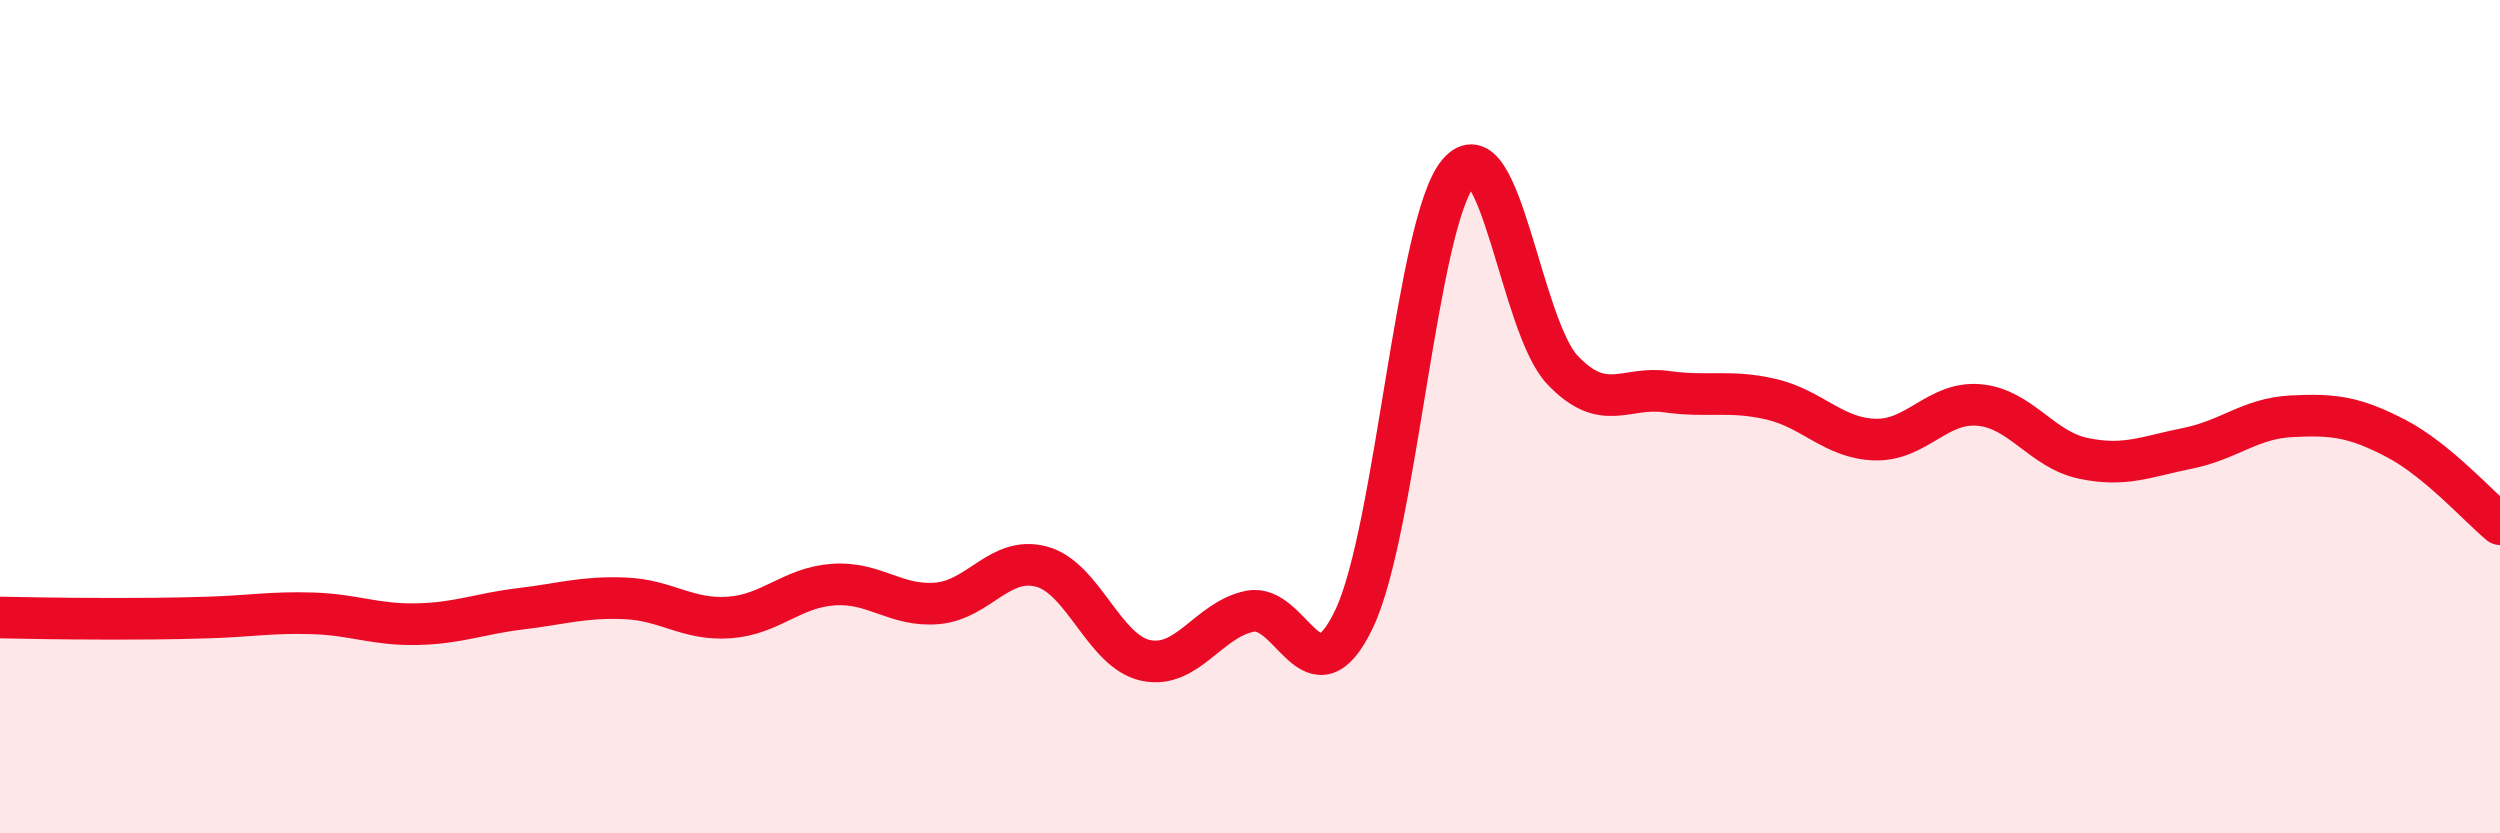 
    <svg width="60" height="20" viewBox="0 0 60 20" xmlns="http://www.w3.org/2000/svg">
      <path
        d="M 0,14.82 C 0.5,14.83 1.5,14.85 2.5,14.85 C 3.5,14.85 4,14.85 5,14.82 C 6,14.79 6.5,14.69 7.5,14.72 C 8.5,14.75 9,15 10,14.98 C 11,14.96 11.5,14.73 12.5,14.61 C 13.5,14.49 14,14.32 15,14.36 C 16,14.4 16.5,14.89 17.5,14.82 C 18.5,14.75 19,14.1 20,14.03 C 21,13.96 21.5,14.57 22.5,14.48 C 23.5,14.39 24,13.33 25,13.6 C 26,13.87 26.5,15.64 27.5,15.85 C 28.5,16.06 29,14.87 30,14.67 C 31,14.47 31.5,16.95 32.5,14.85 C 33.5,12.75 34,5.34 35,4.15 C 36,2.96 36.5,7.83 37.5,8.88 C 38.5,9.93 39,9.26 40,9.4 C 41,9.54 41.5,9.35 42.5,9.58 C 43.5,9.81 44,10.52 45,10.55 C 46,10.58 46.5,9.63 47.5,9.72 C 48.5,9.81 49,10.79 50,11 C 51,11.21 51.5,10.96 52.5,10.76 C 53.5,10.56 54,10.04 55,9.99 C 56,9.94 56.5,10 57.5,10.52 C 58.5,11.04 59.5,12.17 60,12.58L60 20L0 20Z"
        fill="#EB0A25"
        opacity="0.1"
        stroke-linecap="round"
        stroke-linejoin="round"
      />
      <path
        d="M 0,14.82 C 0.5,14.83 1.5,14.85 2.5,14.85 C 3.5,14.85 4,14.85 5,14.82 C 6,14.79 6.5,14.69 7.5,14.72 C 8.5,14.75 9,15 10,14.98 C 11,14.96 11.5,14.73 12.5,14.61 C 13.5,14.49 14,14.32 15,14.36 C 16,14.4 16.5,14.89 17.5,14.82 C 18.5,14.75 19,14.1 20,14.03 C 21,13.96 21.5,14.57 22.5,14.48 C 23.5,14.39 24,13.33 25,13.6 C 26,13.87 26.5,15.64 27.5,15.85 C 28.5,16.06 29,14.87 30,14.67 C 31,14.47 31.5,16.95 32.5,14.85 C 33.5,12.75 34,5.34 35,4.15 C 36,2.96 36.5,7.83 37.5,8.88 C 38.5,9.93 39,9.26 40,9.4 C 41,9.54 41.5,9.35 42.5,9.58 C 43.5,9.81 44,10.52 45,10.55 C 46,10.58 46.5,9.63 47.5,9.72 C 48.5,9.81 49,10.79 50,11 C 51,11.21 51.5,10.96 52.5,10.76 C 53.5,10.56 54,10.04 55,9.99 C 56,9.94 56.5,10 57.5,10.52 C 58.5,11.04 59.5,12.17 60,12.58"
        stroke="#EB0A25"
        stroke-width="1"
        fill="none"
        stroke-linecap="round"
        stroke-linejoin="round"
      />
    </svg>
  